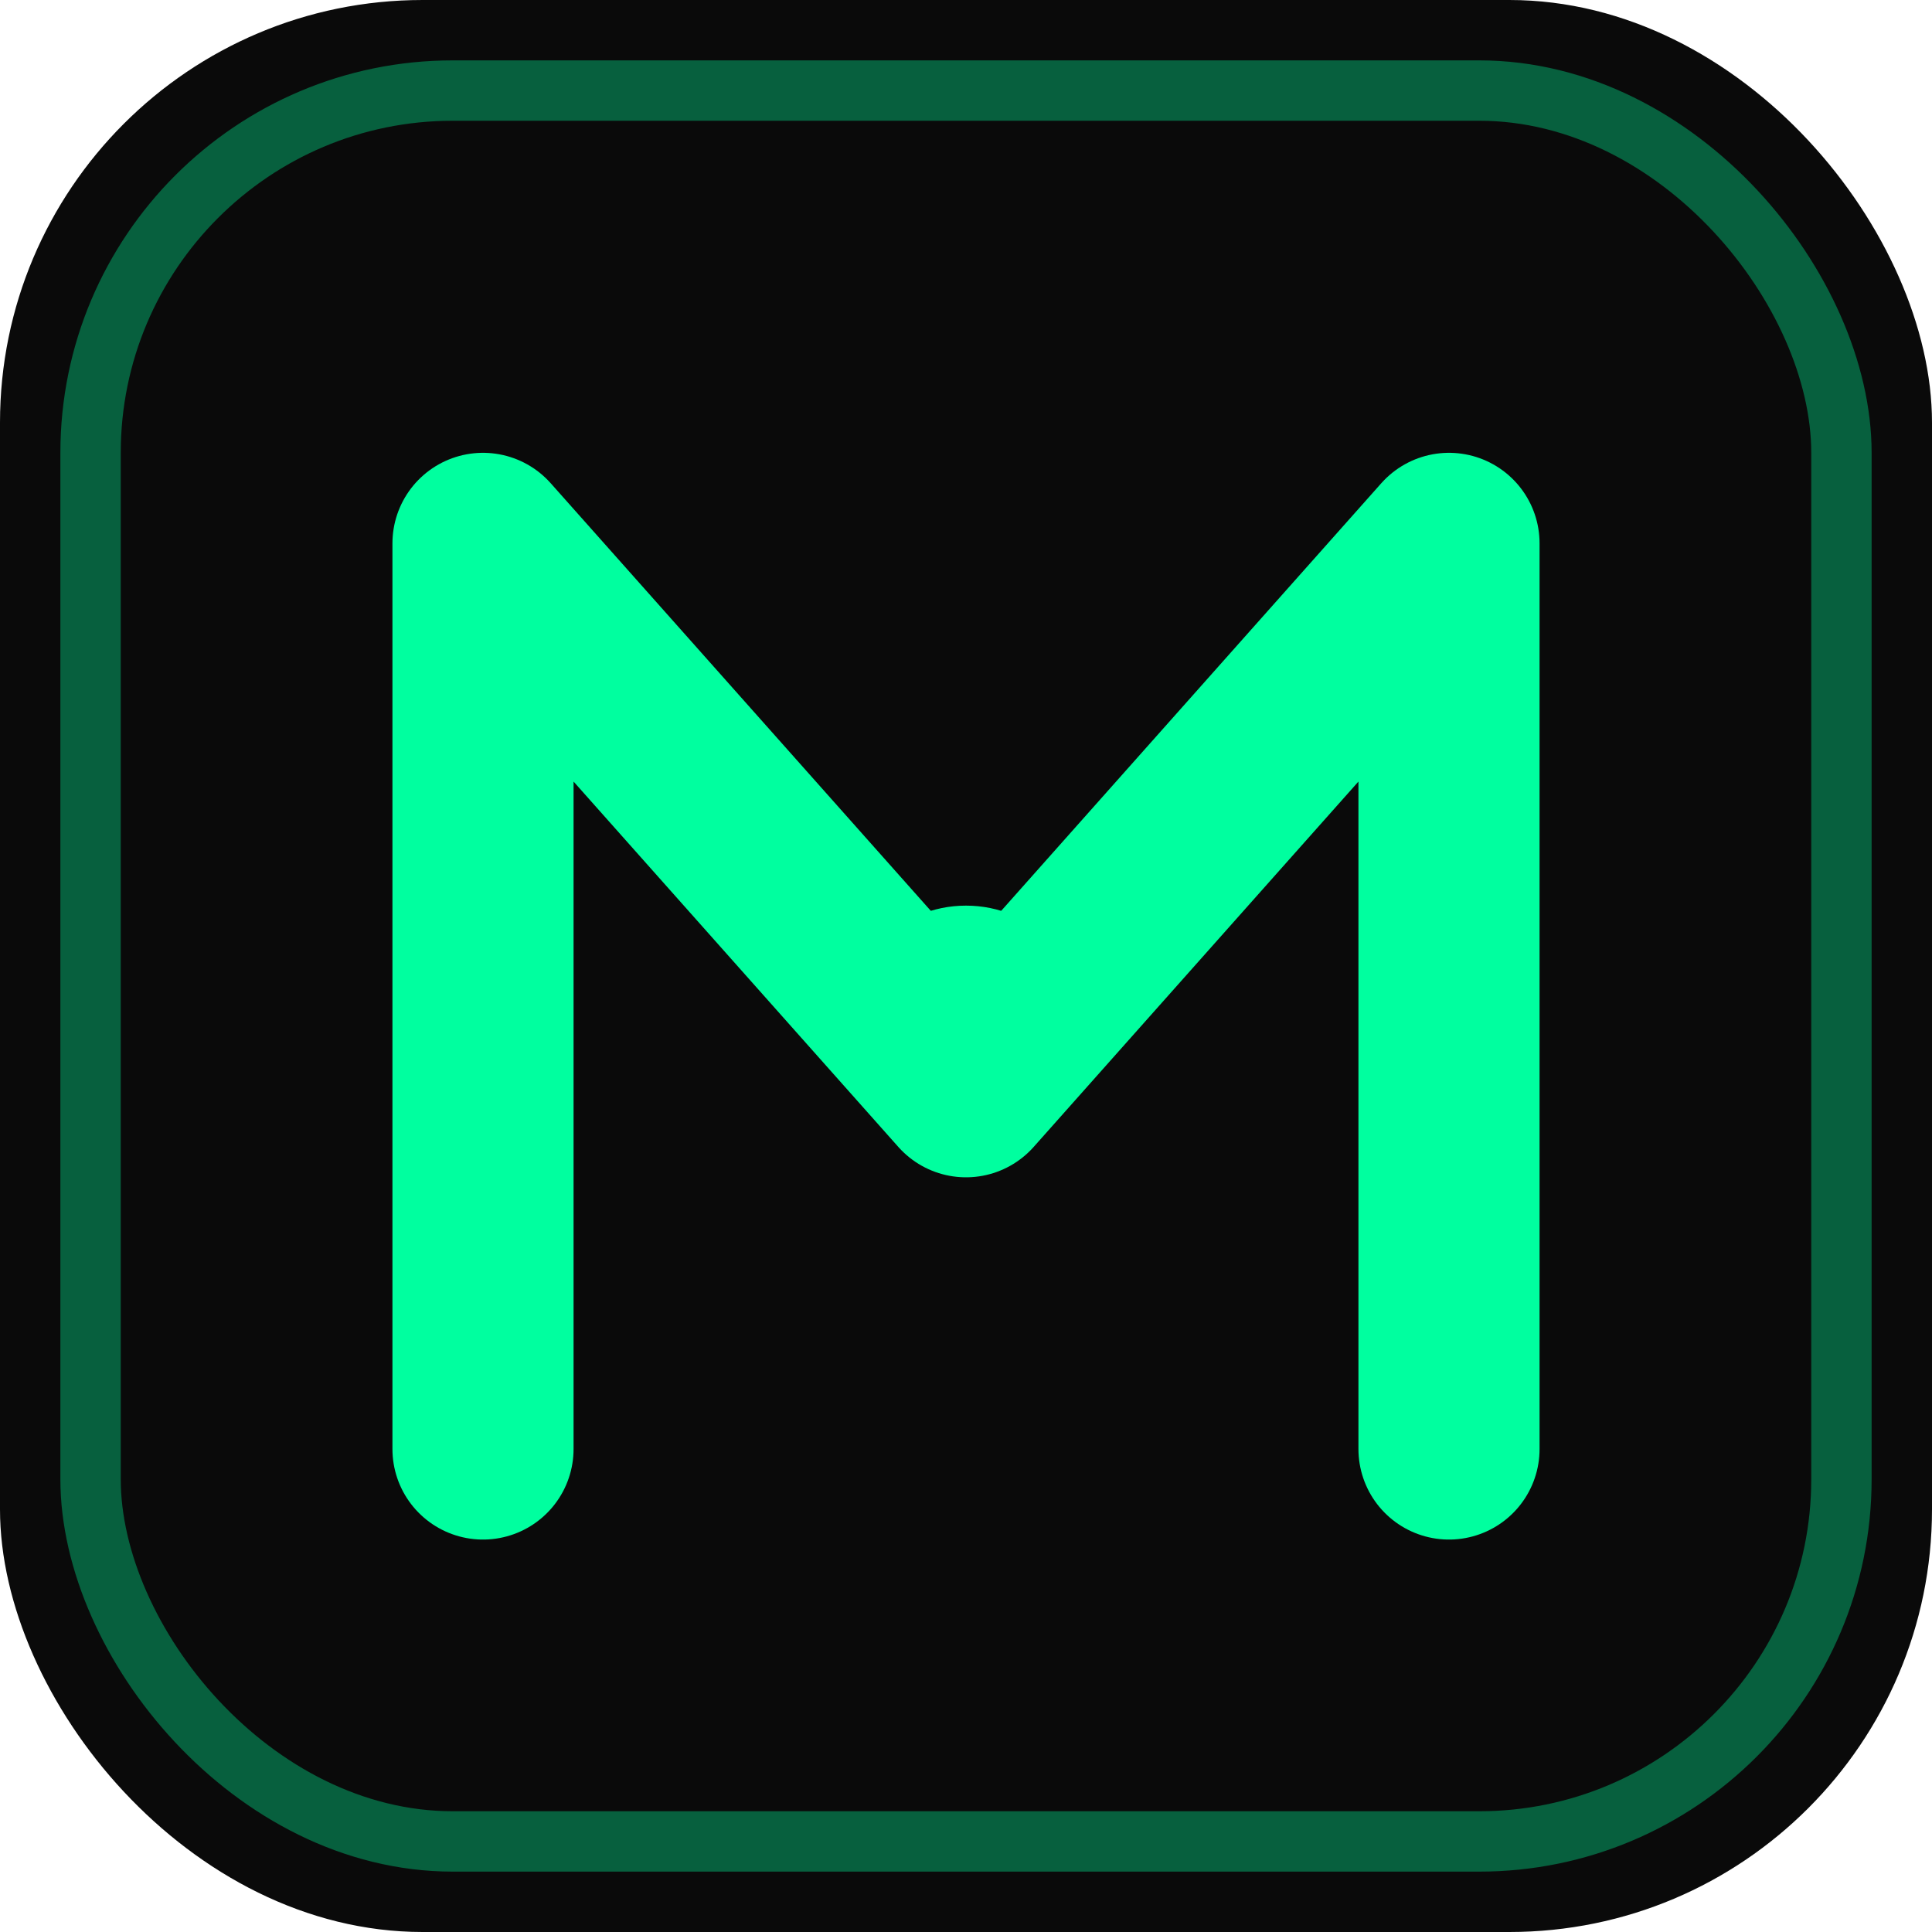 <svg xmlns="http://www.w3.org/2000/svg" viewBox="0 0 64 64" aria-hidden="true">
  <rect width="64" height="64" rx="14" fill="#0a0a0a"/>
  <rect x="3" y="3" width="58" height="58" rx="12" fill="none" stroke="#00ff9f" stroke-width="2" opacity="0.35"/>
  <path d="M16 48V18l16 18 16-18v30" fill="none" stroke="#00ff9f" stroke-width="6" stroke-linecap="round" stroke-linejoin="round"/>
  <circle cx="32" cy="34" r="4" fill="#00ff9f"/>
</svg>
